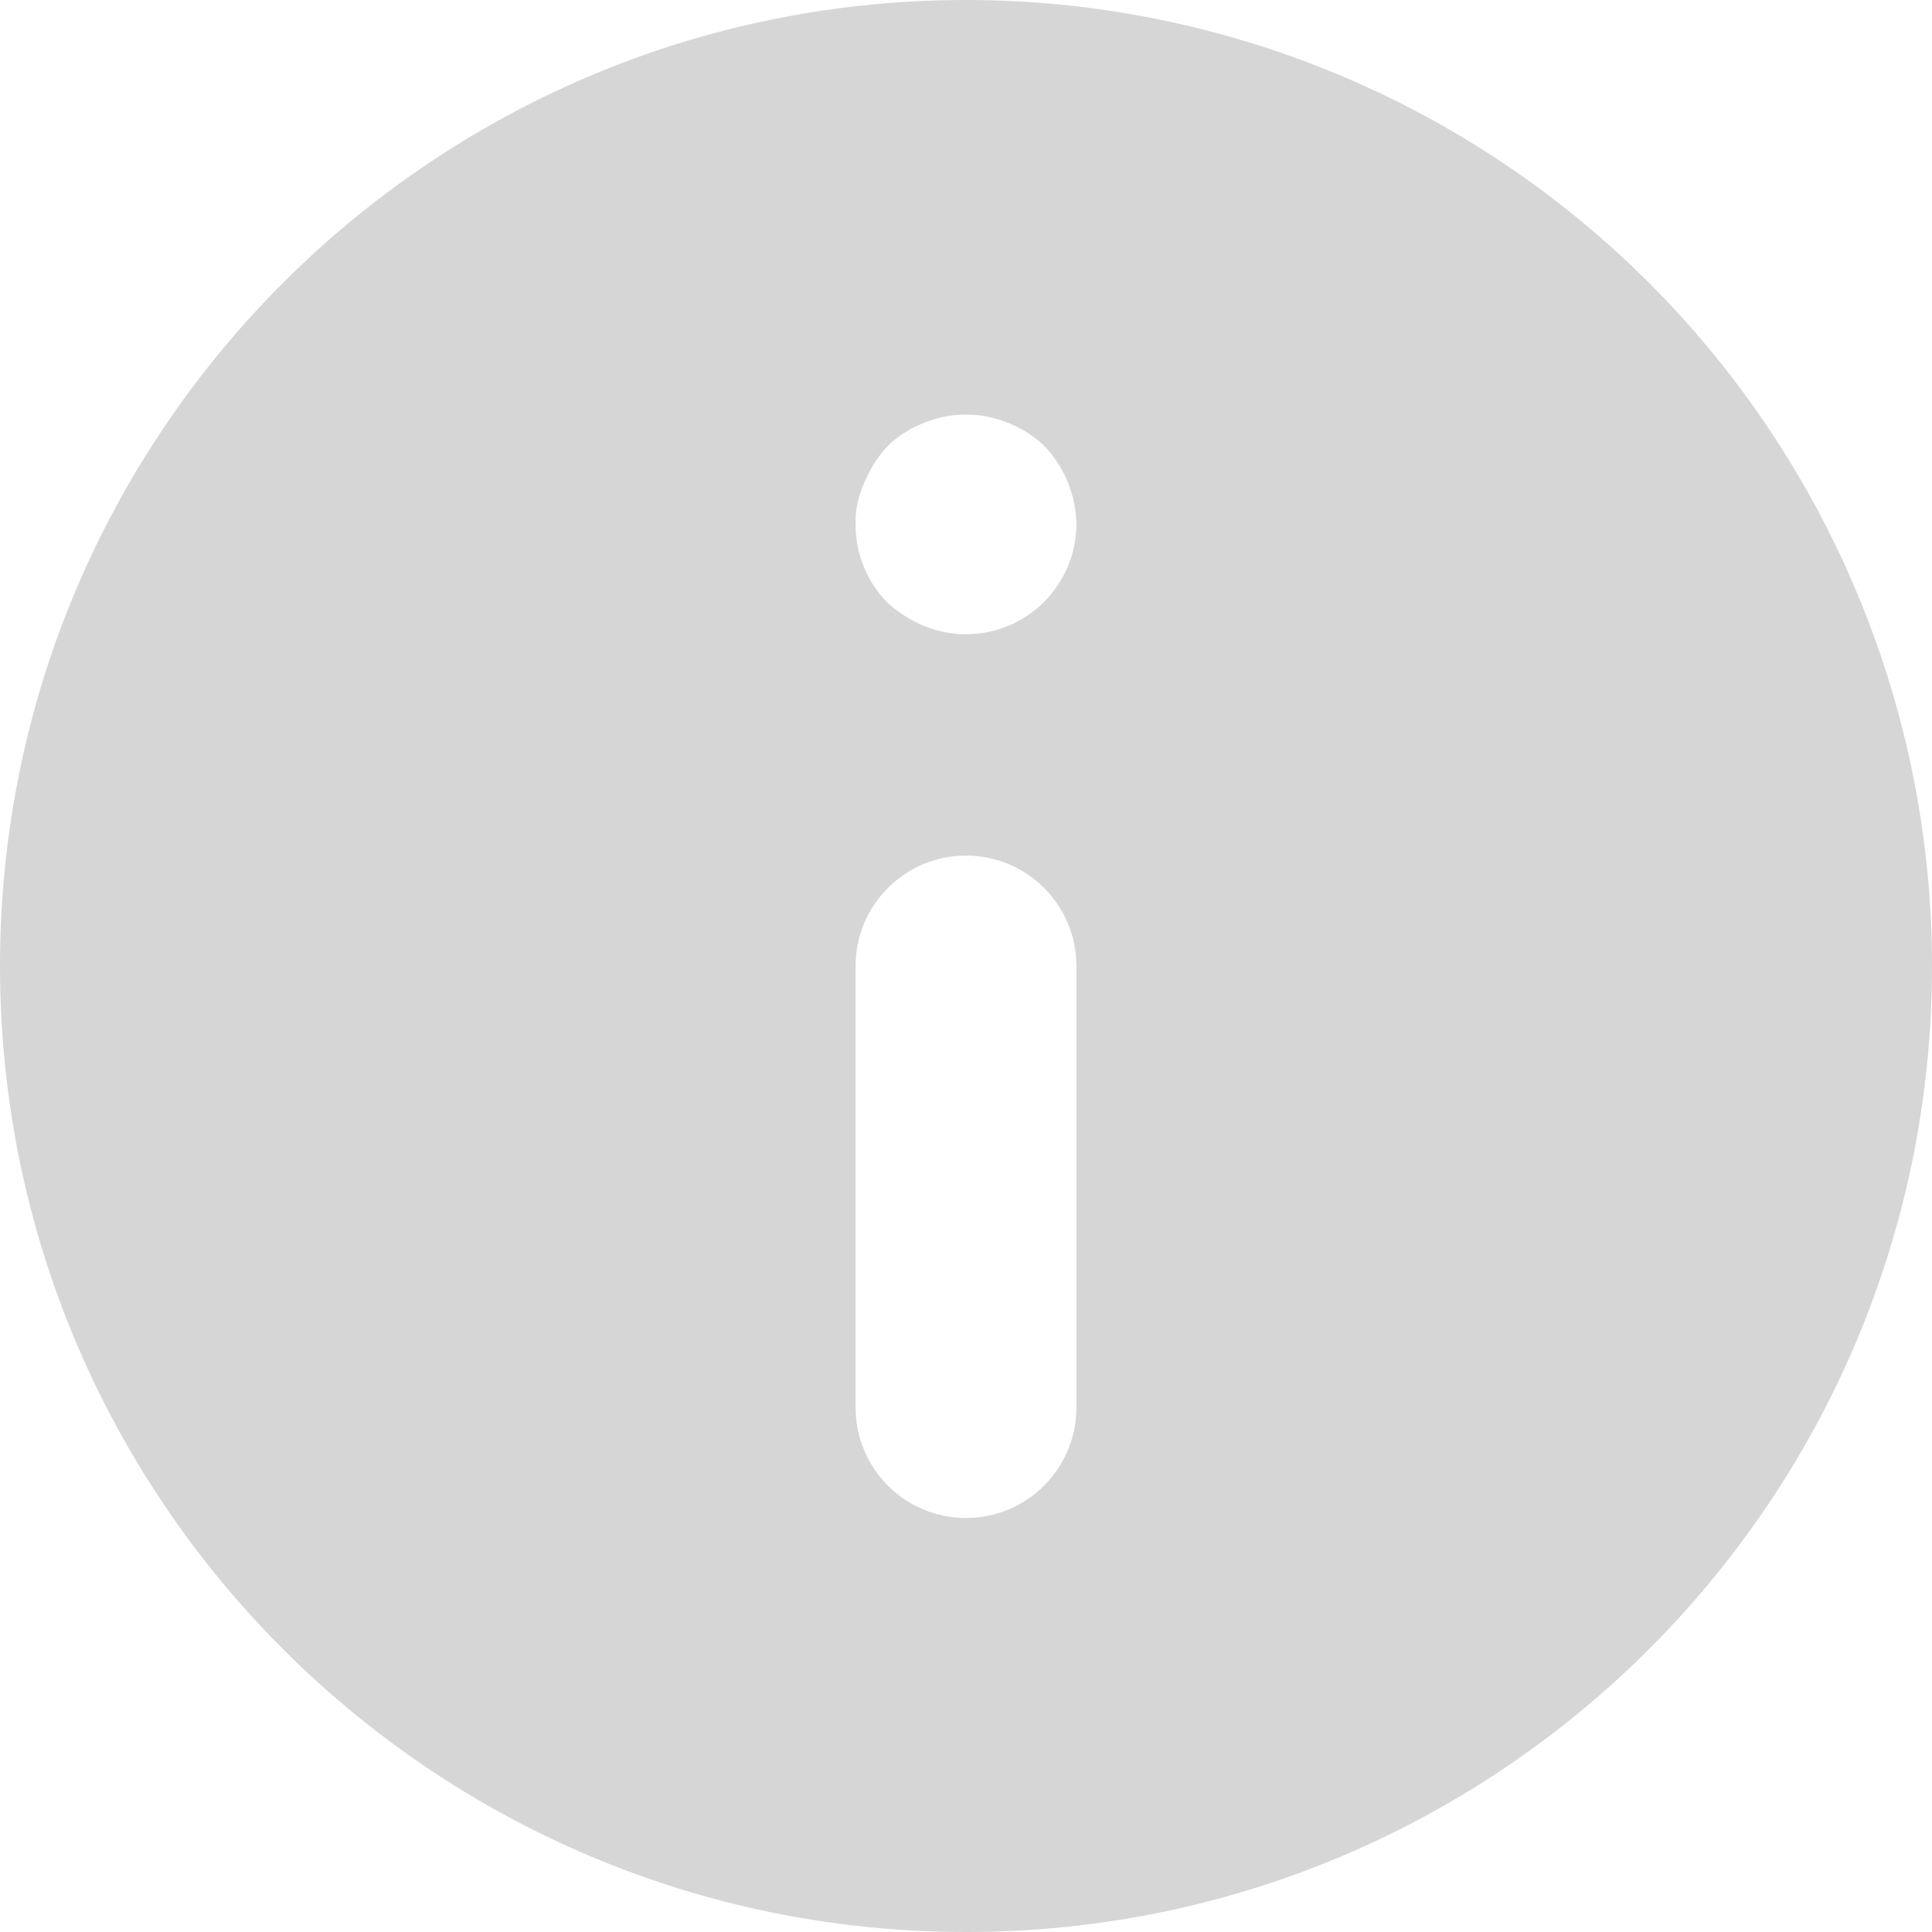 <svg width="14" height="14" viewBox="0 0 14 14" fill="none" xmlns="http://www.w3.org/2000/svg">
<path fill-rule="evenodd" clip-rule="evenodd" d="M7 6.2C6.558 6.2 6.2 6.558 6.2 7V10.2C6.2 10.642 6.558 11 7 11C7.442 11 7.8 10.642 7.8 10.2V7C7.8 6.558 7.442 6.2 7 6.2ZM7.304 3.064C7.109 2.984 6.891 2.984 6.696 3.064C6.598 3.102 6.508 3.159 6.432 3.232C6.361 3.31 6.304 3.399 6.264 3.496C6.219 3.591 6.197 3.695 6.2 3.8C6.199 4.013 6.282 4.217 6.432 4.368C6.51 4.439 6.599 4.495 6.696 4.536C6.942 4.637 7.222 4.609 7.444 4.462C7.665 4.314 7.799 4.066 7.8 3.8C7.797 3.588 7.714 3.385 7.568 3.232C7.492 3.159 7.402 3.102 7.304 3.064ZM7 0C3.134 0 0 3.134 0 7C0 10.866 3.134 14 7 14C10.866 14 14 10.866 14 7C14 5.143 13.262 3.363 11.95 2.05C10.637 0.737 8.857 0 7 0Z" fill="#D6D6D6"/>
</svg>
